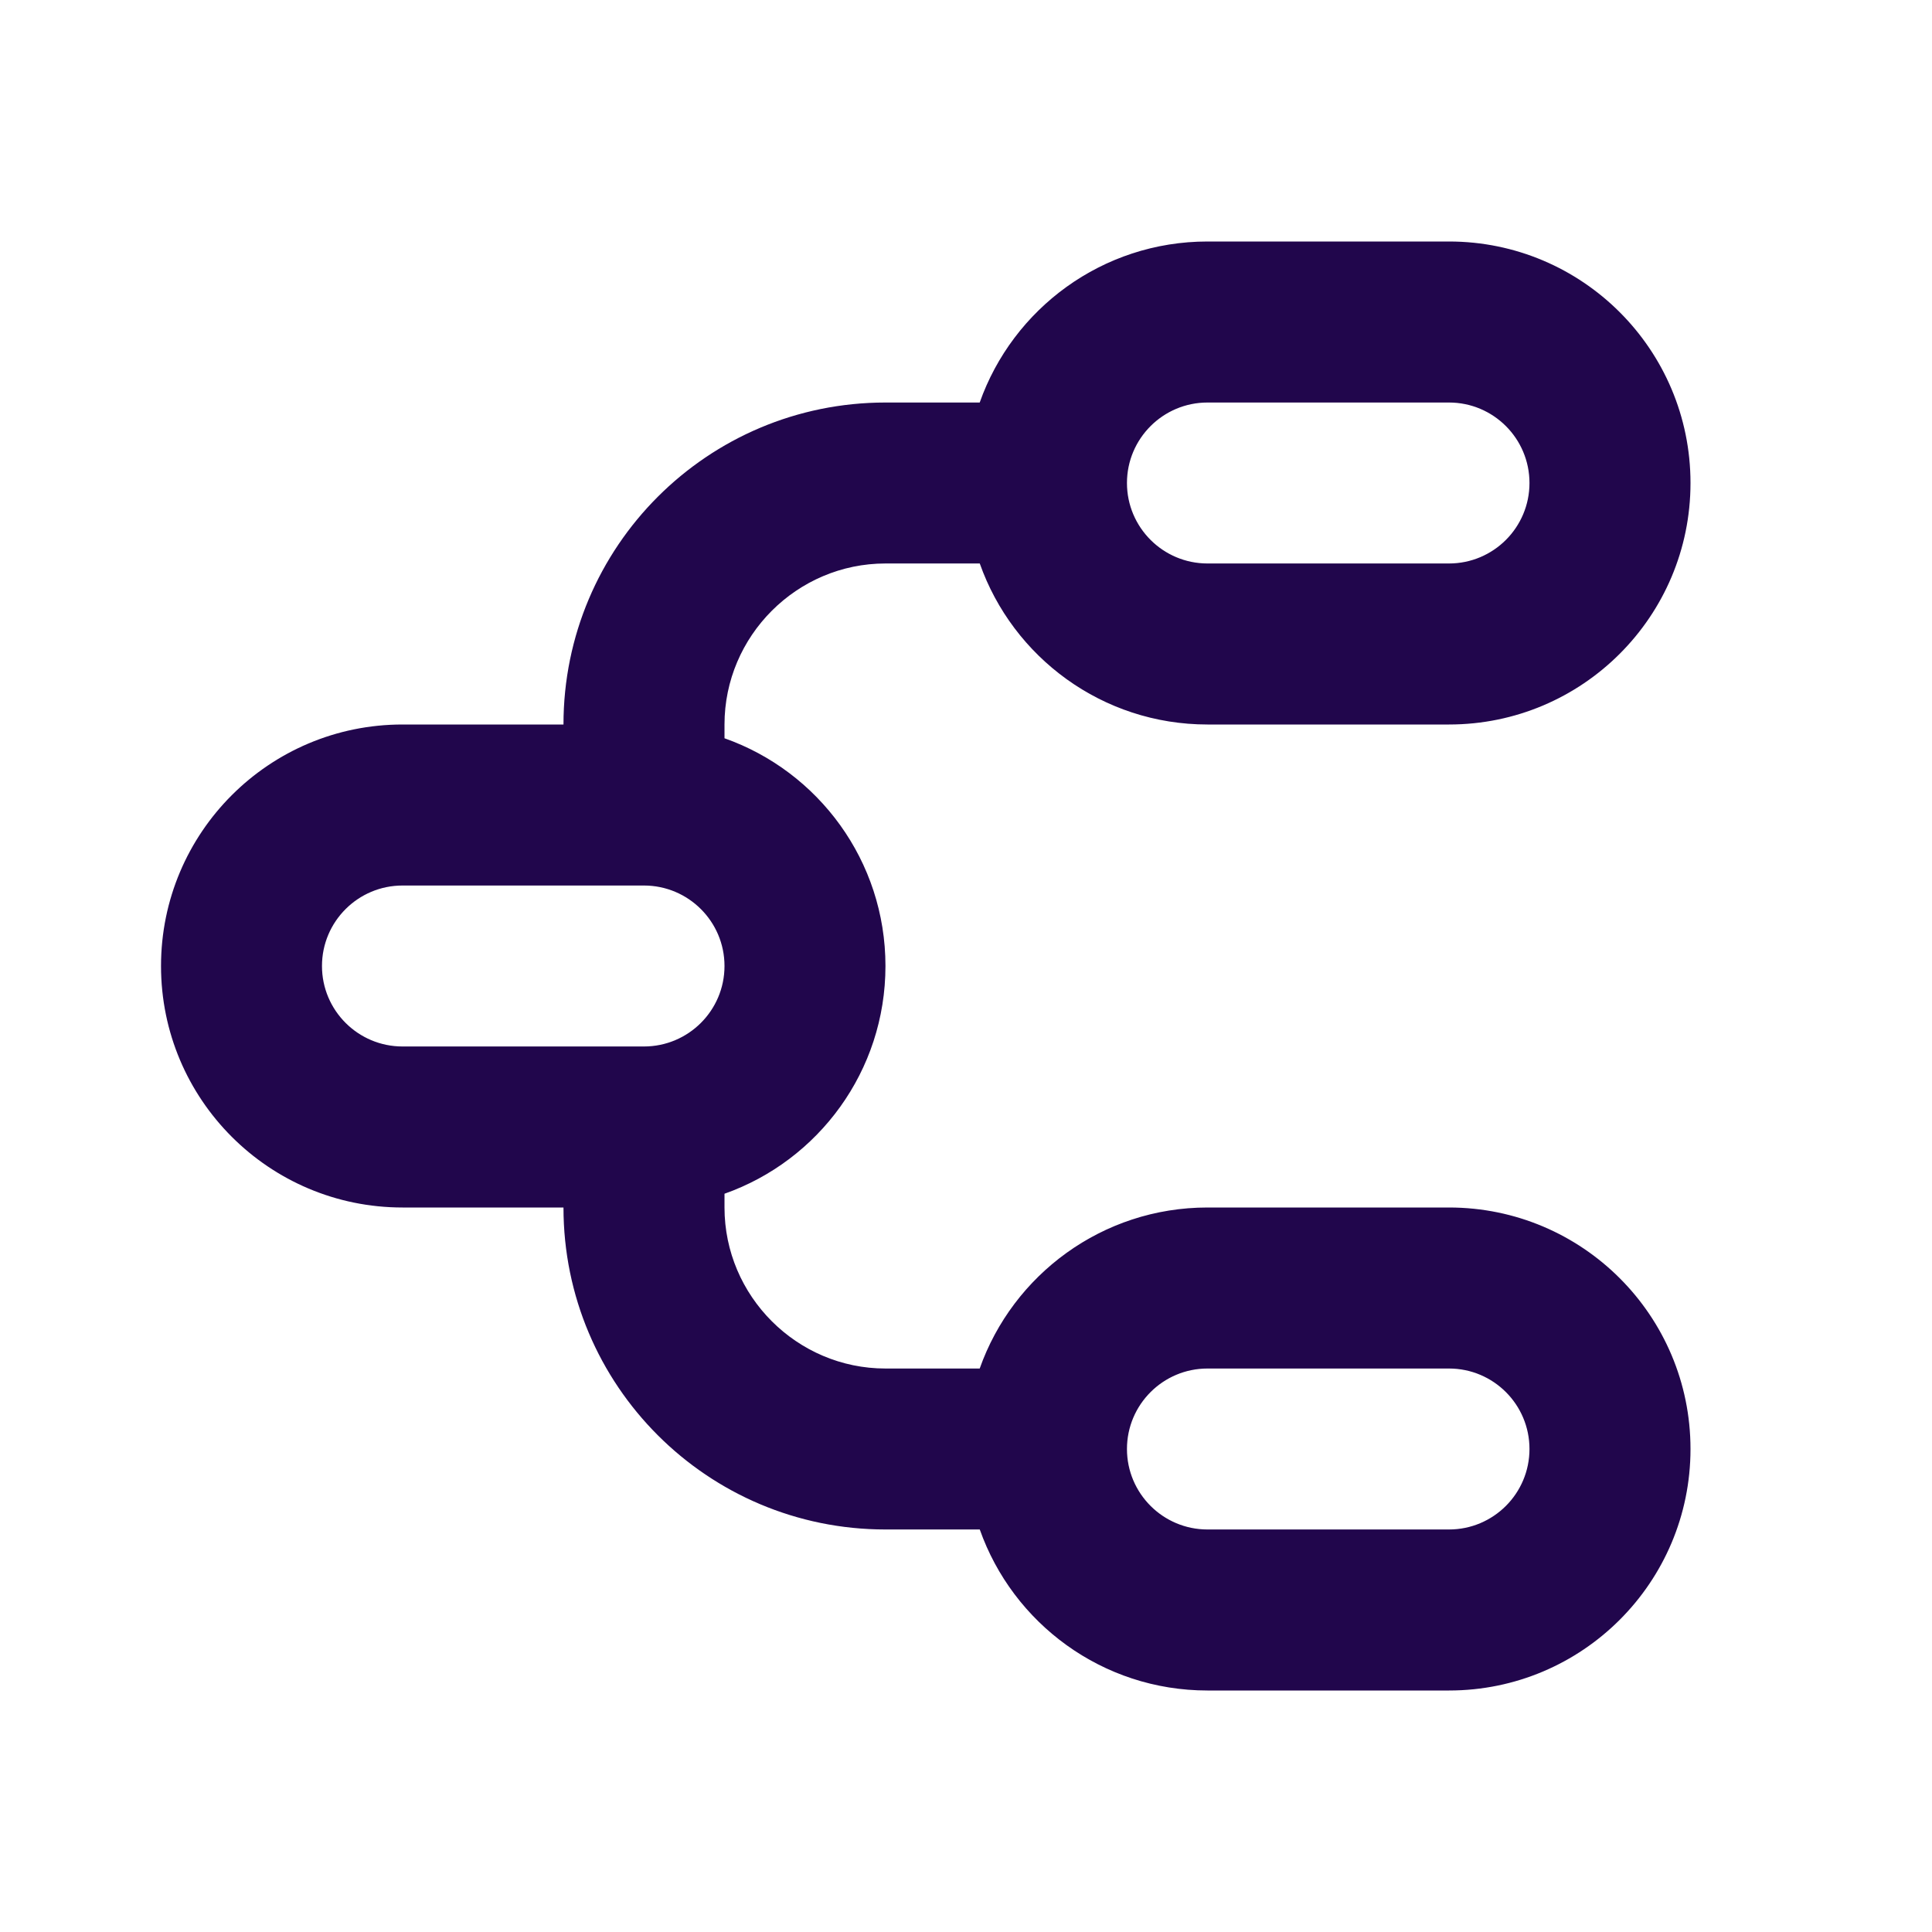 <svg width="32" height="32" viewBox="0 0 32 32" fill="none" xmlns="http://www.w3.org/2000/svg">
<path d="M24 4C26.209 4 28 5.791 28 8C28 10.209 26.209 12 24 12H20C18.259 12 16.777 10.888 16.228 9.333H14.666C13.2 9.333 12 10.533 12 12V12.228C13.555 12.777 14.666 14.259 14.666 16C14.666 17.741 13.555 19.223 12 19.772V20C12 21.467 13.2 22.667 14.666 22.667H16.227C16.776 21.113 18.259 20 20 20H24C26.209 20 28 21.791 28 24C28 26.209 26.209 28 24 28H20C18.259 28 16.777 26.888 16.228 25.333H14.666C11.72 25.333 9.333 22.947 9.333 20H6.667C4.457 20 2.667 18.209 2.667 16C2.667 13.791 4.457 12 6.667 12H9.333C9.333 9.053 11.72 6.667 14.666 6.667H16.227C16.776 5.113 18.259 4 20 4H24ZM24 22.667H20C19.264 22.667 18.666 23.264 18.666 24C18.666 24.736 19.264 25.333 20 25.333H24C24.736 25.333 25.333 24.736 25.333 24C25.333 23.264 24.736 22.667 24 22.667ZM10.666 14.667H6.667C5.931 14.667 5.333 15.264 5.333 16C5.333 16.736 5.931 17.333 6.667 17.333H10.666C11.402 17.333 12 16.736 12 16C12 15.264 11.402 14.667 10.666 14.667ZM24 6.667H20C19.264 6.667 18.666 7.264 18.666 8C18.666 8.736 19.264 9.333 20 9.333H24C24.736 9.333 25.333 8.736 25.333 8C25.333 7.264 24.736 6.667 24 6.667Z" fill="#21064C"/>
</svg>
